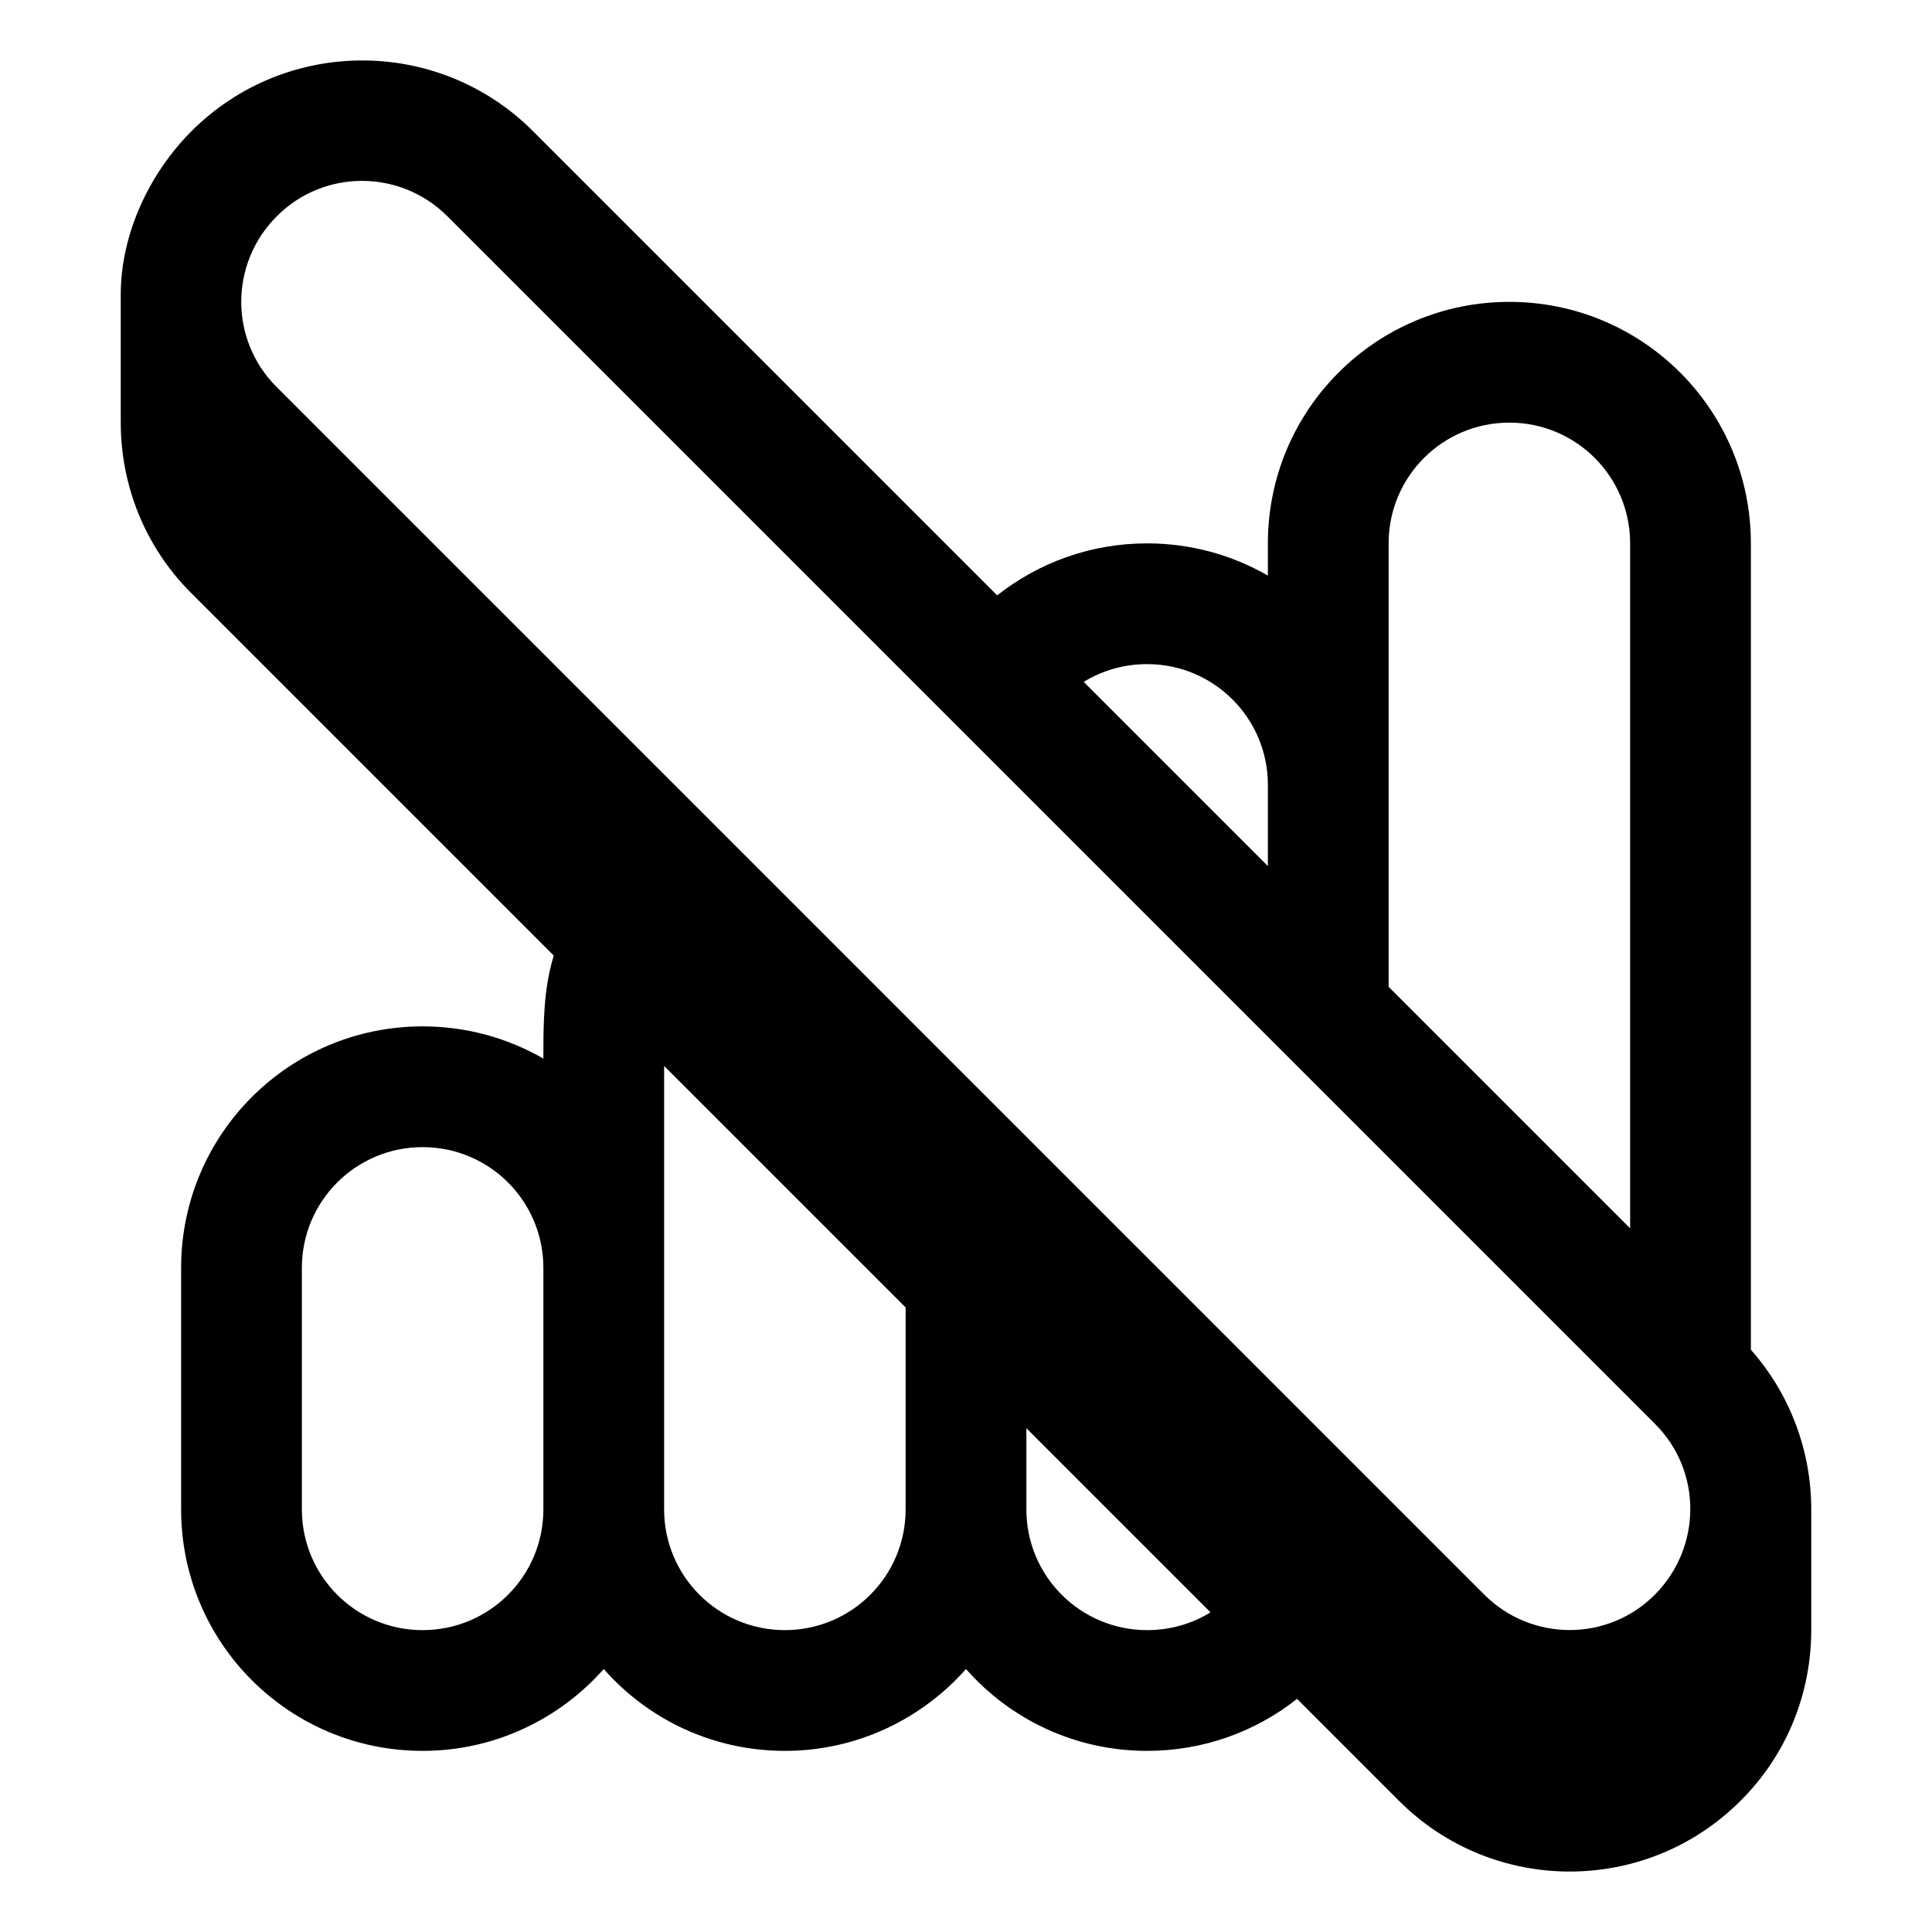 <svg xmlns="http://www.w3.org/2000/svg" viewBox="0 0 576 576"><!--! Font Awesome Pro 7.1.0 by @fontawesome - https://fontawesome.com License - https://fontawesome.com/license (Commercial License) Copyright 2025 Fonticons, Inc. --><path fill="currentColor" d="M57.1 39.1C85.2 11 130.8 11 158.9 39.1L297.3 177.5C309.6 167.8 325.1 162 342 162C355.1 162 367.4 165.5 378 171.6L378 162C378 122.2 410.2 90 450 90C489.8 90 522 122.2 522 162L522 402.4C534 416 540 433 540 450L540 486C540 504.4 533 522.9 518.9 536.9C490.8 565 445.2 565 417.1 536.9L386.7 506.5C374.4 516.2 358.9 522 342 522C320.5 522 301.2 512.6 288 497.6C274.8 512.5 255.5 522 234 522C212.5 522 193.2 512.6 180 497.6C166.8 512.5 147.5 522 126 522C86.2 522 54 489.8 54 450L54 378C54 338.2 86.2 306 126 306C139.1 306 151.4 309.5 162 315.6C162 305.2 162 295 165.1 284.9L57.1 176.9C43 162.9 36 144.4 36 126L36 87.8C36 69.8 44.5 51.7 57.1 39.1zM82.5 64.5C68.4 78.6 68.4 101.4 82.5 115.4L442.5 475.4C456.6 489.5 479.4 489.5 493.4 475.4C507.4 461.3 507.5 438.5 493.4 424.5L133.4 64.5C119.3 50.4 96.5 50.4 82.5 64.5zM486 366.2L486 162C486 142.1 469.9 126 450 126C430.1 126 414 142.1 414 162L414 294.2L486 366.2zM378 258.2L378 234C378 214.1 361.9 198 342 198C335.1 198 328.6 199.9 323.1 203.3L378 258.2zM198 317.8L198 450C198 469.9 214.1 486 234 486C253.9 486 270 469.9 270 450L270 389.8L198 317.8zM306 450C306 469.9 322.1 486 342 486C348.9 486 355.4 484.1 360.9 480.7L306 425.8L306 450zM162 378C162 358.1 145.9 342 126 342C106.1 342 90 358.1 90 378L90 450C90 469.9 106.1 486 126 486C145.9 486 162 469.9 162 450L162 378z"/></svg>